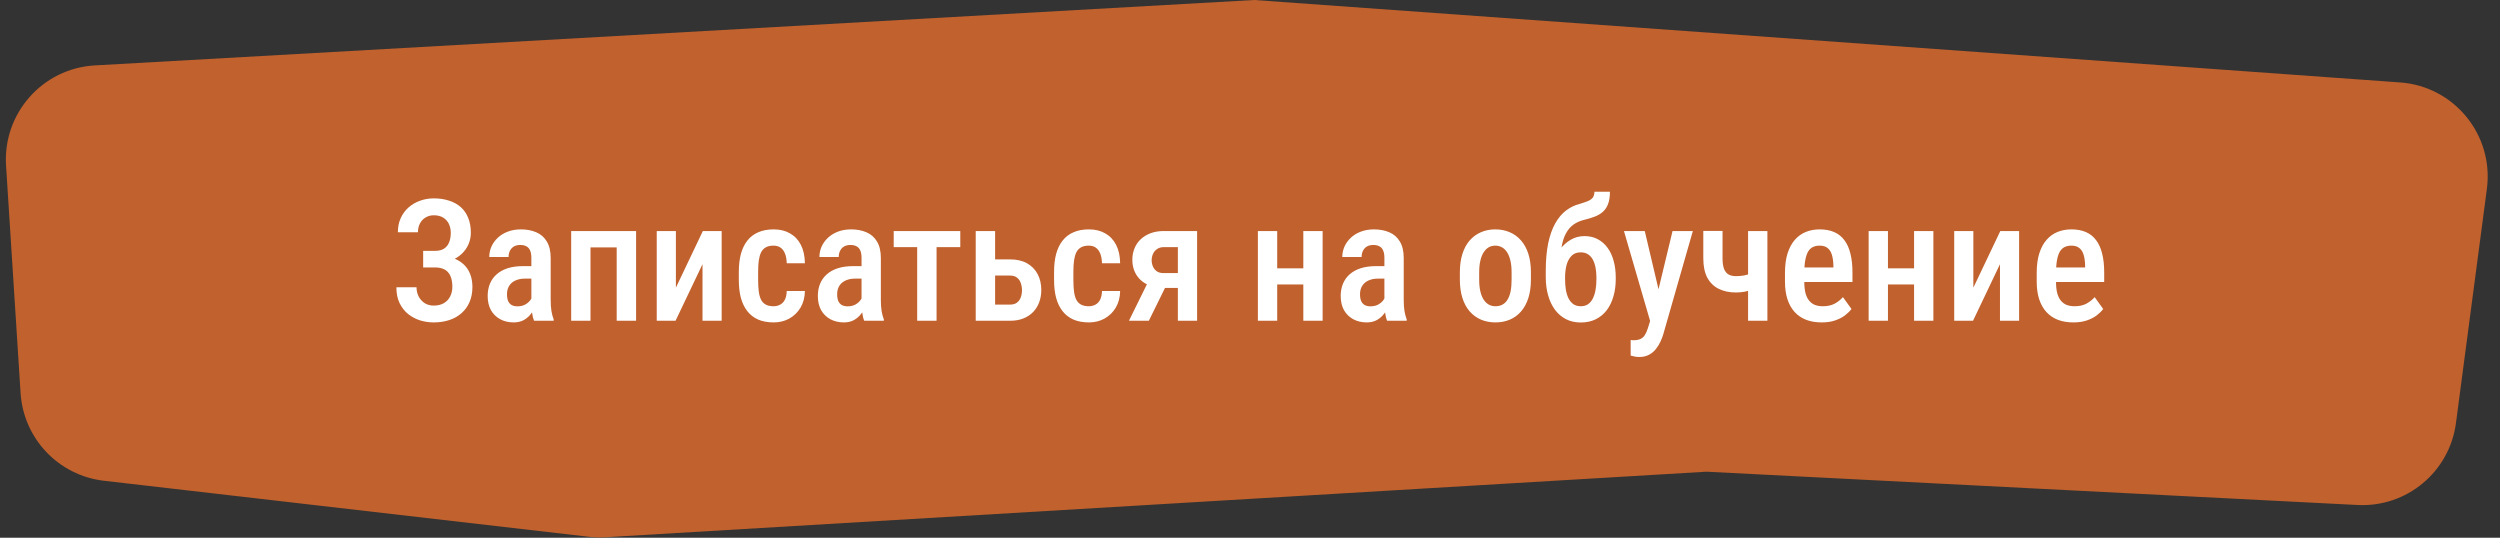 <?xml version="1.0" encoding="UTF-8"?> <svg xmlns="http://www.w3.org/2000/svg" width="265" height="57" viewBox="0 0 265 57" fill="none"><rect x="0" y="0" width="265" height="57" fill="#333333" stroke="none"/> <path d="M0.642 17.554C0.288 12.013 4.515 7.245 10.058 6.933L132.952 0L254.414 8.738C260.156 9.151 264.364 14.315 263.61 20.022L260.33 44.852C259.647 50.019 255.11 53.795 249.905 53.529L180.887 50L64.184 56.948C63.603 56.983 63.02 56.966 62.442 56.9L11.013 50.959C6.208 50.404 2.489 46.489 2.181 41.662L0.642 17.554Z" fill="#C1612D"></path> <path d="M46.341 27.865H44.855V26.591H46.112C46.511 26.591 46.83 26.512 47.07 26.354C47.316 26.195 47.495 25.973 47.606 25.686C47.724 25.398 47.782 25.064 47.782 24.684C47.782 24.344 47.718 24.033 47.589 23.752C47.46 23.471 47.261 23.245 46.991 23.075C46.727 22.905 46.388 22.82 45.972 22.82C45.661 22.82 45.377 22.896 45.119 23.049C44.867 23.195 44.668 23.403 44.522 23.673C44.375 23.942 44.302 24.259 44.302 24.622H42.175C42.175 24.065 42.274 23.567 42.474 23.128C42.673 22.683 42.948 22.305 43.3 21.994C43.651 21.684 44.056 21.446 44.513 21.282C44.976 21.112 45.462 21.027 45.972 21.027C46.569 21.027 47.108 21.106 47.589 21.265C48.075 21.417 48.491 21.645 48.837 21.95C49.183 22.255 49.446 22.636 49.628 23.093C49.815 23.544 49.909 24.068 49.909 24.666C49.909 25.105 49.824 25.519 49.654 25.905C49.484 26.292 49.241 26.632 48.925 26.925C48.608 27.218 48.23 27.449 47.791 27.619C47.357 27.783 46.874 27.865 46.341 27.865ZM44.855 27.101H46.341C46.927 27.101 47.448 27.174 47.905 27.32C48.368 27.467 48.761 27.681 49.083 27.962C49.405 28.243 49.651 28.592 49.821 29.008C49.991 29.418 50.076 29.89 50.076 30.423C50.076 31.02 49.974 31.554 49.769 32.023C49.569 32.485 49.285 32.878 48.916 33.2C48.553 33.523 48.119 33.766 47.615 33.93C47.117 34.094 46.566 34.176 45.963 34.176C45.482 34.176 45.008 34.105 44.539 33.965C44.076 33.818 43.654 33.596 43.273 33.297C42.893 32.992 42.588 32.605 42.359 32.137C42.131 31.668 42.017 31.105 42.017 30.449H44.152C44.152 30.807 44.228 31.135 44.381 31.434C44.539 31.727 44.753 31.961 45.023 32.137C45.298 32.307 45.614 32.392 45.972 32.392C46.394 32.392 46.751 32.307 47.044 32.137C47.337 31.967 47.56 31.732 47.712 31.434C47.87 31.129 47.949 30.789 47.949 30.414C47.949 30.057 47.908 29.746 47.826 29.482C47.75 29.219 47.633 29.005 47.475 28.841C47.322 28.671 47.132 28.548 46.903 28.472C46.675 28.39 46.408 28.349 46.103 28.349H44.855V27.101ZM56.325 32.066V27.329C56.325 27.001 56.278 26.737 56.185 26.538C56.097 26.339 55.965 26.195 55.789 26.107C55.619 26.014 55.405 25.967 55.148 25.967C54.878 25.967 54.649 26.023 54.462 26.134C54.28 26.245 54.143 26.398 54.049 26.591C53.955 26.778 53.908 26.995 53.908 27.241H51.86C51.86 26.86 51.937 26.494 52.089 26.143C52.247 25.791 52.473 25.477 52.766 25.202C53.059 24.927 53.413 24.71 53.829 24.552C54.245 24.394 54.708 24.314 55.218 24.314C55.827 24.314 56.369 24.417 56.844 24.622C57.318 24.821 57.69 25.146 57.96 25.598C58.235 26.043 58.373 26.629 58.373 27.355V31.794C58.373 32.233 58.399 32.626 58.452 32.972C58.511 33.312 58.59 33.607 58.69 33.859V34H56.606C56.513 33.772 56.442 33.478 56.395 33.121C56.349 32.764 56.325 32.412 56.325 32.066ZM56.598 28.208L56.606 29.535H55.622C55.329 29.535 55.065 29.576 54.831 29.658C54.597 29.734 54.398 29.846 54.233 29.992C54.075 30.133 53.952 30.306 53.864 30.511C53.782 30.716 53.741 30.941 53.741 31.188C53.741 31.486 53.782 31.73 53.864 31.917C53.952 32.105 54.078 32.245 54.242 32.339C54.412 32.427 54.617 32.471 54.857 32.471C55.185 32.471 55.47 32.4 55.71 32.26C55.956 32.113 56.144 31.938 56.273 31.732C56.407 31.527 56.46 31.34 56.431 31.17L56.897 32.023C56.85 32.245 56.762 32.48 56.633 32.726C56.51 32.972 56.349 33.206 56.149 33.429C55.95 33.651 55.71 33.833 55.429 33.974C55.148 34.108 54.822 34.176 54.453 34.176C53.92 34.176 53.445 34.065 53.029 33.842C52.613 33.619 52.285 33.3 52.045 32.884C51.81 32.462 51.693 31.958 51.693 31.372C51.693 30.898 51.773 30.467 51.931 30.08C52.089 29.693 52.323 29.362 52.634 29.087C52.944 28.806 53.334 28.589 53.803 28.436C54.277 28.284 54.831 28.208 55.464 28.208H56.598ZM65.791 24.49V26.222H62.135V24.49H65.791ZM62.592 24.49V34H60.544V24.49H62.592ZM67.426 24.49V34H65.369V24.49H67.426ZM71.644 30.493L74.501 24.49H76.496V34H74.466V28.006L71.609 34H69.614V24.49H71.644V30.493ZM81.989 32.462C82.253 32.462 82.487 32.406 82.692 32.295C82.903 32.184 83.07 32.011 83.193 31.776C83.316 31.536 83.384 31.226 83.395 30.845H85.32C85.309 31.519 85.153 32.107 84.855 32.611C84.556 33.109 84.157 33.496 83.659 33.772C83.167 34.041 82.619 34.176 82.016 34.176C81.389 34.176 80.841 34.076 80.372 33.877C79.909 33.672 79.525 33.376 79.221 32.989C78.916 32.602 78.688 32.134 78.535 31.583C78.389 31.026 78.315 30.391 78.315 29.676V28.814C78.315 28.105 78.389 27.473 78.535 26.916C78.688 26.359 78.916 25.888 79.221 25.501C79.525 25.114 79.909 24.821 80.372 24.622C80.835 24.417 81.38 24.314 82.007 24.314C82.675 24.314 83.252 24.455 83.738 24.736C84.231 25.012 84.614 25.416 84.89 25.949C85.165 26.482 85.309 27.136 85.32 27.909H83.395C83.384 27.499 83.322 27.156 83.211 26.881C83.1 26.6 82.941 26.389 82.736 26.248C82.537 26.107 82.285 26.037 81.981 26.037C81.647 26.037 81.371 26.102 81.154 26.23C80.943 26.354 80.779 26.535 80.662 26.775C80.551 27.016 80.472 27.309 80.425 27.654C80.384 27.994 80.363 28.381 80.363 28.814V29.676C80.363 30.121 80.384 30.517 80.425 30.862C80.466 31.202 80.542 31.492 80.653 31.732C80.77 31.973 80.938 32.154 81.154 32.277C81.371 32.4 81.649 32.462 81.989 32.462ZM91.323 32.066V27.329C91.323 27.001 91.276 26.737 91.183 26.538C91.095 26.339 90.963 26.195 90.787 26.107C90.617 26.014 90.403 25.967 90.145 25.967C89.876 25.967 89.647 26.023 89.46 26.134C89.278 26.245 89.141 26.398 89.047 26.591C88.953 26.778 88.906 26.995 88.906 27.241H86.858C86.858 26.86 86.935 26.494 87.087 26.143C87.245 25.791 87.471 25.477 87.764 25.202C88.057 24.927 88.411 24.71 88.827 24.552C89.243 24.394 89.706 24.314 90.216 24.314C90.825 24.314 91.367 24.417 91.842 24.622C92.316 24.821 92.689 25.146 92.958 25.598C93.233 26.043 93.371 26.629 93.371 27.355V31.794C93.371 32.233 93.397 32.626 93.45 32.972C93.509 33.312 93.588 33.607 93.688 33.859V34H91.605C91.511 33.772 91.44 33.478 91.394 33.121C91.347 32.764 91.323 32.412 91.323 32.066ZM91.596 28.208L91.605 29.535H90.62C90.327 29.535 90.064 29.576 89.829 29.658C89.595 29.734 89.395 29.846 89.231 29.992C89.073 30.133 88.95 30.306 88.862 30.511C88.78 30.716 88.739 30.941 88.739 31.188C88.739 31.486 88.78 31.73 88.862 31.917C88.95 32.105 89.076 32.245 89.24 32.339C89.41 32.427 89.615 32.471 89.856 32.471C90.184 32.471 90.468 32.4 90.708 32.26C90.954 32.113 91.142 31.938 91.27 31.732C91.405 31.527 91.458 31.34 91.429 31.17L91.894 32.023C91.848 32.245 91.76 32.48 91.631 32.726C91.508 32.972 91.347 33.206 91.147 33.429C90.948 33.651 90.708 33.833 90.427 33.974C90.145 34.108 89.82 34.176 89.451 34.176C88.918 34.176 88.443 34.065 88.027 33.842C87.611 33.619 87.283 33.3 87.043 32.884C86.809 32.462 86.691 31.958 86.691 31.372C86.691 30.898 86.77 30.467 86.929 30.08C87.087 29.693 87.321 29.362 87.632 29.087C87.942 28.806 88.332 28.589 88.801 28.436C89.275 28.284 89.829 28.208 90.462 28.208H91.596ZM99.277 24.49V34H97.221V24.49H99.277ZM101.791 24.49V26.195H94.733V24.49H101.791ZM104.814 27.496H107.073C107.782 27.496 108.38 27.634 108.866 27.909C109.358 28.185 109.733 28.568 109.991 29.061C110.249 29.547 110.378 30.106 110.378 30.739C110.378 31.202 110.305 31.633 110.158 32.031C110.012 32.43 109.798 32.775 109.517 33.068C109.235 33.361 108.89 33.59 108.479 33.754C108.075 33.918 107.606 34 107.073 34H103.426V24.49H105.482V32.286H107.073C107.384 32.286 107.63 32.213 107.812 32.066C107.999 31.92 108.131 31.732 108.207 31.504C108.289 31.275 108.33 31.029 108.33 30.766C108.33 30.502 108.289 30.253 108.207 30.019C108.131 29.778 107.999 29.585 107.812 29.439C107.63 29.286 107.384 29.21 107.073 29.21H104.814V27.496ZM115.405 32.462C115.669 32.462 115.903 32.406 116.108 32.295C116.319 32.184 116.486 32.011 116.609 31.776C116.732 31.536 116.8 31.226 116.812 30.845H118.736C118.725 31.519 118.569 32.107 118.271 32.611C117.972 33.109 117.573 33.496 117.075 33.772C116.583 34.041 116.035 34.176 115.432 34.176C114.805 34.176 114.257 34.076 113.788 33.877C113.325 33.672 112.941 33.376 112.637 32.989C112.332 32.602 112.104 32.134 111.951 31.583C111.805 31.026 111.731 30.391 111.731 29.676V28.814C111.731 28.105 111.805 27.473 111.951 26.916C112.104 26.359 112.332 25.888 112.637 25.501C112.941 25.114 113.325 24.821 113.788 24.622C114.251 24.417 114.796 24.314 115.423 24.314C116.091 24.314 116.668 24.455 117.154 24.736C117.646 25.012 118.03 25.416 118.306 25.949C118.581 26.482 118.725 27.136 118.736 27.909H116.812C116.8 27.499 116.738 27.156 116.627 26.881C116.516 26.6 116.357 26.389 116.152 26.248C115.953 26.107 115.701 26.037 115.396 26.037C115.062 26.037 114.787 26.102 114.57 26.23C114.359 26.354 114.195 26.535 114.078 26.775C113.967 27.016 113.888 27.309 113.841 27.654C113.8 27.994 113.779 28.381 113.779 28.814V29.676C113.779 30.121 113.8 30.517 113.841 30.862C113.882 31.202 113.958 31.492 114.069 31.732C114.187 31.973 114.354 32.154 114.57 32.277C114.787 32.4 115.065 32.462 115.405 32.462ZM121.962 29.342H124.071L121.777 34H119.668L121.962 29.342ZM123.368 24.49H126.893V34H124.854V26.195H123.368C123.075 26.195 122.832 26.266 122.639 26.406C122.445 26.541 122.302 26.717 122.208 26.934C122.12 27.145 122.076 27.364 122.076 27.593C122.076 27.815 122.12 28.032 122.208 28.243C122.296 28.448 122.431 28.618 122.612 28.753C122.8 28.882 123.034 28.946 123.315 28.946H125.513V30.52H123.315C122.806 30.52 122.346 30.446 121.936 30.3C121.531 30.148 121.186 29.939 120.898 29.676C120.617 29.406 120.4 29.09 120.248 28.727C120.102 28.363 120.028 27.968 120.028 27.54C120.028 27.101 120.104 26.696 120.257 26.327C120.409 25.952 120.629 25.63 120.916 25.36C121.209 25.085 121.561 24.871 121.971 24.719C122.381 24.566 122.847 24.49 123.368 24.49ZM138.714 28.445V30.15H134.803V28.445H138.714ZM135.383 24.49V34H133.335V24.49H135.383ZM140.199 24.49V34H138.151V24.49H140.199ZM146.747 32.066V27.329C146.747 27.001 146.7 26.737 146.606 26.538C146.519 26.339 146.387 26.195 146.211 26.107C146.041 26.014 145.827 25.967 145.569 25.967C145.3 25.967 145.071 26.023 144.884 26.134C144.702 26.245 144.564 26.398 144.471 26.591C144.377 26.778 144.33 26.995 144.33 27.241H142.282C142.282 26.86 142.358 26.494 142.511 26.143C142.669 25.791 142.895 25.477 143.188 25.202C143.48 24.927 143.835 24.71 144.251 24.552C144.667 24.394 145.13 24.314 145.64 24.314C146.249 24.314 146.791 24.417 147.266 24.622C147.74 24.821 148.112 25.146 148.382 25.598C148.657 26.043 148.795 26.629 148.795 27.355V31.794C148.795 32.233 148.821 32.626 148.874 32.972C148.933 33.312 149.012 33.607 149.111 33.859V34H147.028C146.935 33.772 146.864 33.478 146.817 33.121C146.771 32.764 146.747 32.412 146.747 32.066ZM147.02 28.208L147.028 29.535H146.044C145.751 29.535 145.487 29.576 145.253 29.658C145.019 29.734 144.819 29.846 144.655 29.992C144.497 30.133 144.374 30.306 144.286 30.511C144.204 30.716 144.163 30.941 144.163 31.188C144.163 31.486 144.204 31.73 144.286 31.917C144.374 32.105 144.5 32.245 144.664 32.339C144.834 32.427 145.039 32.471 145.279 32.471C145.607 32.471 145.892 32.4 146.132 32.26C146.378 32.113 146.565 31.938 146.694 31.732C146.829 31.527 146.882 31.34 146.853 31.17L147.318 32.023C147.271 32.245 147.184 32.48 147.055 32.726C146.932 32.972 146.771 33.206 146.571 33.429C146.372 33.651 146.132 33.833 145.851 33.974C145.569 34.108 145.244 34.176 144.875 34.176C144.342 34.176 143.867 34.065 143.451 33.842C143.035 33.619 142.707 33.3 142.467 32.884C142.232 32.462 142.115 31.958 142.115 31.372C142.115 30.898 142.194 30.467 142.353 30.08C142.511 29.693 142.745 29.362 143.056 29.087C143.366 28.806 143.756 28.589 144.225 28.436C144.699 28.284 145.253 28.208 145.886 28.208H147.02ZM154.745 29.632V28.867C154.745 28.129 154.836 27.476 155.018 26.907C155.199 26.339 155.457 25.864 155.791 25.483C156.131 25.097 156.529 24.807 156.986 24.613C157.443 24.414 157.947 24.314 158.498 24.314C159.061 24.314 159.57 24.414 160.027 24.613C160.49 24.807 160.889 25.097 161.223 25.483C161.562 25.864 161.823 26.339 162.005 26.907C162.187 27.476 162.277 28.129 162.277 28.867V29.632C162.277 30.37 162.187 31.023 162.005 31.592C161.823 32.16 161.562 32.638 161.223 33.024C160.889 33.405 160.493 33.692 160.036 33.886C159.579 34.079 159.072 34.176 158.516 34.176C157.965 34.176 157.458 34.079 156.995 33.886C156.538 33.692 156.14 33.405 155.8 33.024C155.46 32.638 155.199 32.16 155.018 31.592C154.836 31.023 154.745 30.37 154.745 29.632ZM156.793 28.867V29.632C156.793 30.106 156.834 30.523 156.916 30.88C156.998 31.231 157.115 31.524 157.268 31.759C157.42 31.993 157.602 32.169 157.812 32.286C158.023 32.403 158.258 32.462 158.516 32.462C158.803 32.462 159.052 32.403 159.263 32.286C159.479 32.169 159.658 31.993 159.799 31.759C159.945 31.524 160.054 31.231 160.124 30.88C160.194 30.523 160.229 30.106 160.229 29.632V28.867C160.229 28.398 160.188 27.988 160.106 27.637C160.024 27.279 159.907 26.983 159.755 26.749C159.603 26.509 159.418 26.33 159.201 26.213C158.99 26.096 158.756 26.037 158.498 26.037C158.246 26.037 158.015 26.096 157.804 26.213C157.599 26.33 157.42 26.509 157.268 26.749C157.115 26.983 156.998 27.279 156.916 27.637C156.834 27.988 156.793 28.398 156.793 28.867ZM169.01 20.324H170.653C170.653 20.84 170.589 21.268 170.46 21.607C170.337 21.947 170.155 22.226 169.915 22.442C169.681 22.653 169.391 22.826 169.045 22.961C168.699 23.096 168.304 23.216 167.858 23.321C167.46 23.421 167.1 23.585 166.777 23.814C166.461 24.042 166.194 24.358 165.978 24.763C165.761 25.161 165.605 25.671 165.512 26.292C165.424 26.913 165.406 27.672 165.459 28.568V29.148L163.851 29.307V28.727C163.851 27.607 163.936 26.632 164.105 25.8C164.281 24.962 164.53 24.256 164.853 23.682C165.175 23.107 165.556 22.653 165.995 22.319C166.44 21.98 166.93 21.742 167.463 21.607C167.785 21.514 168.061 21.42 168.289 21.326C168.523 21.232 168.702 21.109 168.825 20.957C168.948 20.799 169.01 20.588 169.01 20.324ZM167.955 25.026C168.494 25.026 168.966 25.138 169.37 25.36C169.78 25.577 170.126 25.882 170.407 26.274C170.694 26.667 170.908 27.13 171.049 27.663C171.195 28.196 171.269 28.776 171.269 29.403V29.597C171.269 30.253 171.187 30.862 171.022 31.425C170.864 31.981 170.627 32.468 170.311 32.884C170 33.294 169.613 33.613 169.15 33.842C168.688 34.07 168.157 34.185 167.56 34.185C166.968 34.185 166.44 34.065 165.978 33.824C165.521 33.584 165.134 33.25 164.817 32.822C164.501 32.389 164.261 31.879 164.097 31.293C163.933 30.707 163.851 30.071 163.851 29.386V29.192C163.851 29.075 163.886 28.961 163.956 28.85C164.026 28.732 164.111 28.606 164.211 28.472C164.311 28.337 164.396 28.182 164.466 28.006C164.724 27.408 165.02 26.887 165.354 26.441C165.693 25.996 166.08 25.65 166.514 25.404C166.947 25.152 167.428 25.026 167.955 25.026ZM167.551 26.749C167.146 26.749 166.824 26.872 166.584 27.118C166.344 27.358 166.168 27.681 166.057 28.085C165.951 28.489 165.898 28.929 165.898 29.403V29.588C165.898 29.98 165.925 30.35 165.978 30.695C166.036 31.041 166.13 31.349 166.259 31.618C166.394 31.882 166.566 32.09 166.777 32.242C166.994 32.389 167.255 32.462 167.56 32.462C167.87 32.462 168.131 32.389 168.342 32.242C168.553 32.09 168.723 31.882 168.852 31.618C168.98 31.355 169.074 31.05 169.133 30.704C169.191 30.352 169.221 29.983 169.221 29.597V29.403C169.221 29.046 169.191 28.709 169.133 28.393C169.074 28.07 168.98 27.786 168.852 27.54C168.723 27.294 168.55 27.101 168.333 26.96C168.122 26.819 167.861 26.749 167.551 26.749ZM175.25 32.954L177.289 24.49H179.442L176.305 35.441C176.234 35.682 176.135 35.94 176.006 36.215C175.883 36.49 175.722 36.751 175.522 36.997C175.329 37.249 175.086 37.451 174.793 37.603C174.506 37.762 174.163 37.841 173.765 37.841C173.601 37.841 173.442 37.826 173.29 37.797C173.138 37.768 172.991 37.732 172.851 37.691V36.039C172.897 36.045 172.95 36.051 173.009 36.057C173.067 36.062 173.12 36.065 173.167 36.065C173.454 36.065 173.691 36.022 173.879 35.934C174.066 35.852 174.222 35.717 174.345 35.529C174.468 35.348 174.576 35.105 174.67 34.8L175.25 32.954ZM174.345 24.49L176.015 31.565L176.375 33.859L174.969 34.22L172.139 24.49H174.345ZM187.344 24.49V34H185.296V24.49H187.344ZM186.474 28.691V30.405C186.251 30.517 186.008 30.616 185.744 30.704C185.48 30.792 185.202 30.865 184.909 30.924C184.622 30.977 184.323 31.003 184.013 31.003C183.315 31.003 182.706 30.874 182.185 30.616C181.663 30.358 181.259 29.963 180.972 29.43C180.69 28.891 180.55 28.208 180.55 27.382V24.481H182.589V27.382C182.589 27.845 182.642 28.217 182.747 28.498C182.858 28.773 183.02 28.973 183.23 29.096C183.441 29.213 183.702 29.271 184.013 29.271C184.317 29.271 184.599 29.248 184.856 29.201C185.114 29.148 185.372 29.078 185.63 28.99C185.894 28.902 186.175 28.803 186.474 28.691ZM193.101 34.176C192.485 34.176 191.938 34.085 191.457 33.903C190.977 33.716 190.569 33.44 190.235 33.077C189.901 32.708 189.646 32.257 189.471 31.724C189.295 31.185 189.207 30.561 189.207 29.852V28.938C189.207 28.135 189.298 27.443 189.479 26.863C189.667 26.277 189.925 25.797 190.253 25.422C190.581 25.047 190.968 24.769 191.413 24.587C191.864 24.405 192.354 24.314 192.881 24.314C193.479 24.314 193.997 24.411 194.437 24.605C194.876 24.798 195.236 25.088 195.518 25.475C195.805 25.861 196.016 26.339 196.15 26.907C196.291 27.476 196.361 28.129 196.361 28.867V29.895H190.191V28.349H194.34V28.129C194.328 27.695 194.275 27.323 194.182 27.013C194.088 26.696 193.936 26.456 193.725 26.292C193.52 26.122 193.235 26.037 192.872 26.037C192.608 26.037 192.374 26.087 192.169 26.186C191.964 26.286 191.794 26.447 191.659 26.67C191.53 26.893 191.431 27.191 191.36 27.566C191.29 27.936 191.255 28.393 191.255 28.938V29.852C191.255 30.326 191.296 30.727 191.378 31.056C191.466 31.384 191.595 31.653 191.765 31.864C191.935 32.069 192.14 32.222 192.38 32.321C192.626 32.415 192.91 32.462 193.232 32.462C193.707 32.462 194.114 32.374 194.454 32.198C194.8 32.017 195.099 31.782 195.351 31.495L196.256 32.752C196.086 32.98 195.857 33.206 195.57 33.429C195.283 33.645 194.935 33.824 194.524 33.965C194.12 34.105 193.646 34.176 193.101 34.176ZM203.454 28.445V30.15H199.543V28.445H203.454ZM200.123 24.49V34H198.075V24.49H200.123ZM204.939 24.49V34H202.892V24.49H204.939ZM209.176 30.493L212.032 24.49H214.027V34H211.997V28.006L209.141 34H207.146V24.49H209.176V30.493ZM219.784 34.176C219.169 34.176 218.621 34.085 218.141 33.903C217.66 33.716 217.253 33.44 216.919 33.077C216.585 32.708 216.33 32.257 216.154 31.724C215.979 31.185 215.891 30.561 215.891 29.852V28.938C215.891 28.135 215.981 27.443 216.163 26.863C216.351 26.277 216.608 25.797 216.937 25.422C217.265 25.047 217.651 24.769 218.097 24.587C218.548 24.405 219.037 24.314 219.564 24.314C220.162 24.314 220.681 24.411 221.12 24.605C221.56 24.798 221.92 25.088 222.201 25.475C222.488 25.861 222.699 26.339 222.834 26.907C222.975 27.476 223.045 28.129 223.045 28.867V29.895H216.875V28.349H221.023V28.129C221.012 27.695 220.959 27.323 220.865 27.013C220.771 26.696 220.619 26.456 220.408 26.292C220.203 26.122 219.919 26.037 219.556 26.037C219.292 26.037 219.058 26.087 218.853 26.186C218.647 26.286 218.478 26.447 218.343 26.67C218.214 26.893 218.114 27.191 218.044 27.566C217.974 27.936 217.938 28.393 217.938 28.938V29.852C217.938 30.326 217.979 30.727 218.062 31.056C218.149 31.384 218.278 31.653 218.448 31.864C218.618 32.069 218.823 32.222 219.063 32.321C219.31 32.415 219.594 32.462 219.916 32.462C220.391 32.462 220.798 32.374 221.138 32.198C221.483 32.017 221.782 31.782 222.034 31.495L222.939 32.752C222.77 32.98 222.541 33.206 222.254 33.429C221.967 33.645 221.618 33.824 221.208 33.965C220.804 34.105 220.329 34.176 219.784 34.176Z" fill="white"></path> </svg> 